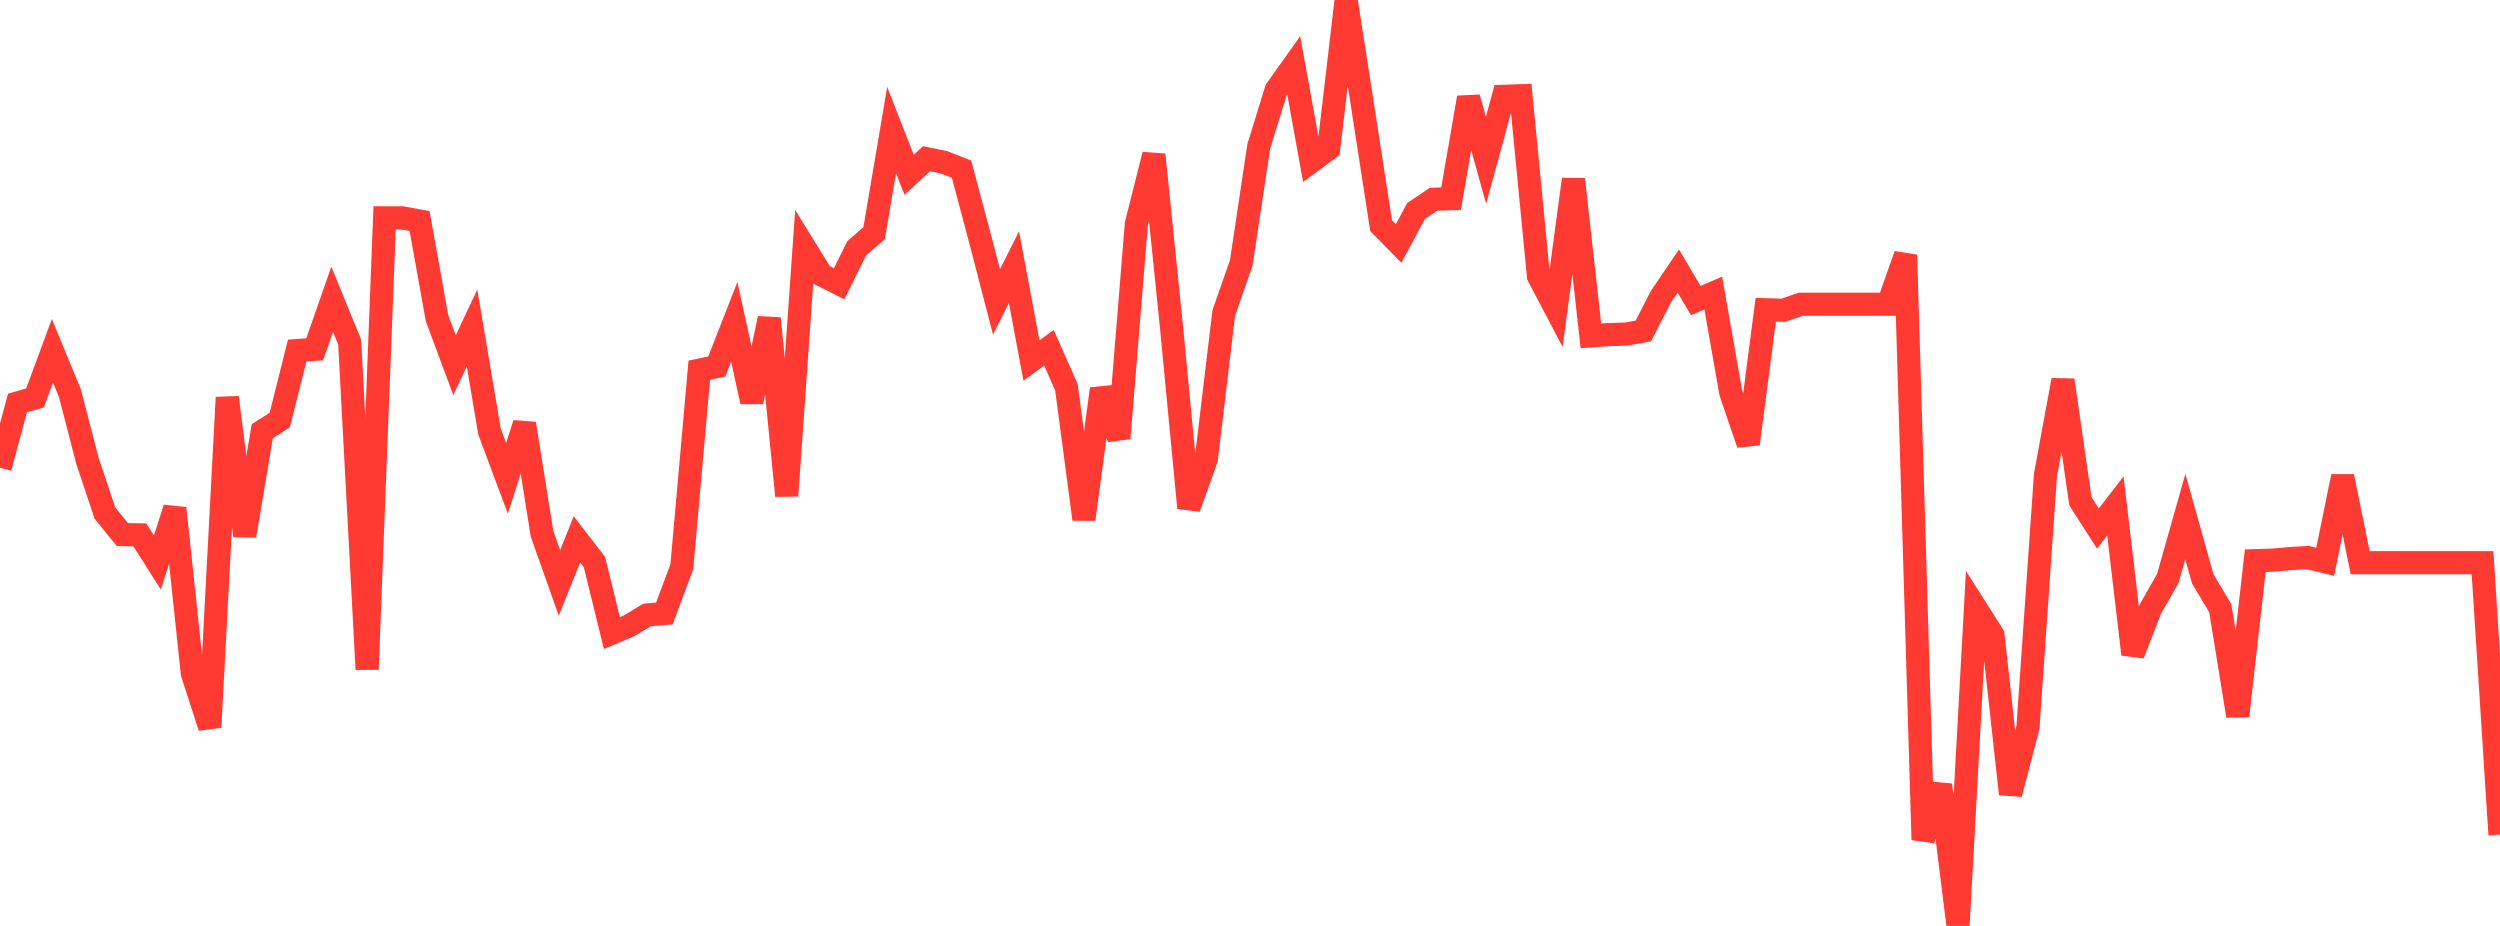<?xml version="1.0" standalone="no"?>
<!DOCTYPE svg PUBLIC "-//W3C//DTD SVG 1.1//EN" "http://www.w3.org/Graphics/SVG/1.1/DTD/svg11.dtd">

<svg width="135" height="50" viewBox="0 0 135 50" preserveAspectRatio="none" 
  xmlns="http://www.w3.org/2000/svg"
  xmlns:xlink="http://www.w3.org/1999/xlink">


<polyline points="0.0, 25.259 0.944, 21.76 1.888, 21.492 2.832, 18.94 3.776, 21.23 4.72, 24.88 5.664, 27.703 6.608, 28.868 7.552, 28.883 8.497, 30.374 9.441, 27.443 10.385, 36.354 11.329, 39.269 12.273, 21.461 13.217, 28.928 14.161, 23.286 15.105, 22.684 16.049, 18.93 16.993, 18.863 17.937, 16.161 18.881, 18.47 19.825, 36.145 20.769, 11.764 21.713, 11.763 22.657, 11.934 23.601, 17.186 24.545, 19.723 25.49, 17.707 26.434, 23.306 27.378, 25.83 28.322, 22.875 29.266, 28.812 30.21, 31.479 31.154, 29.124 32.098, 30.345 33.042, 34.185 33.986, 33.787 34.93, 33.21 35.874, 33.128 36.818, 30.606 37.762, 19.989 38.706, 19.792 39.65, 17.377 40.594, 21.695 41.538, 17.194 42.483, 26.771 43.427, 13.319 44.371, 14.847 45.315, 15.321 46.259, 13.414 47.203, 12.589 48.147, 7.022 49.091, 9.441 50.035, 8.569 50.979, 8.764 51.923, 9.135 52.867, 12.673 53.811, 16.305 54.755, 14.426 55.699, 19.468 56.643, 18.777 57.587, 20.909 58.531, 28.039 59.476, 20.999 60.42, 23.666 61.364, 12.092 62.308, 8.352 63.252, 17.565 64.196, 27.427 65.14, 24.787 66.084, 16.894 67.028, 14.197 67.972, 7.907 68.916, 4.849 69.86, 3.522 70.804, 8.727 71.748, 8.034 72.692, 0.0 73.636, 6.078 74.58, 12.187 75.524, 13.148 76.469, 11.391 77.413, 10.759 78.357, 10.728 79.301, 5.269 80.245, 8.656 81.189, 5.201 82.133, 5.169 83.077, 14.91 84.021, 16.705 84.965, 9.681 85.909, 18.136 86.853, 18.07 87.797, 18.04 88.741, 17.873 89.685, 16.027 90.629, 14.637 91.573, 16.231 92.517, 15.824 93.462, 21.204 94.406, 23.972 95.35, 16.727 96.294, 16.756 97.238, 16.43 98.182, 16.43 99.126, 16.43 100.07, 16.43 101.014, 16.43 101.958, 16.43 102.902, 13.766 103.846, 45.349 104.79, 42.386 105.734, 50.0 106.678, 32.809 107.622, 34.296 108.566, 42.876 109.51, 39.274 110.455, 25.648 111.399, 20.526 112.343, 27.069 113.287, 28.543 114.231, 27.319 115.175, 35.331 116.119, 32.89 117.063, 31.234 118.007, 27.896 118.951, 31.263 119.895, 32.843 120.839, 38.658 121.783, 30.277 122.727, 30.248 123.671, 30.164 124.615, 30.108 125.559, 30.337 126.503, 25.729 127.448, 30.385 128.392, 30.385 129.336, 30.385 130.28, 30.385 131.224, 30.385 132.168, 30.385 133.112, 30.385 134.056, 30.385 135.0, 45.069" fill="none" stroke="#ff3a33" stroke-width="1.25"/>

</svg>
